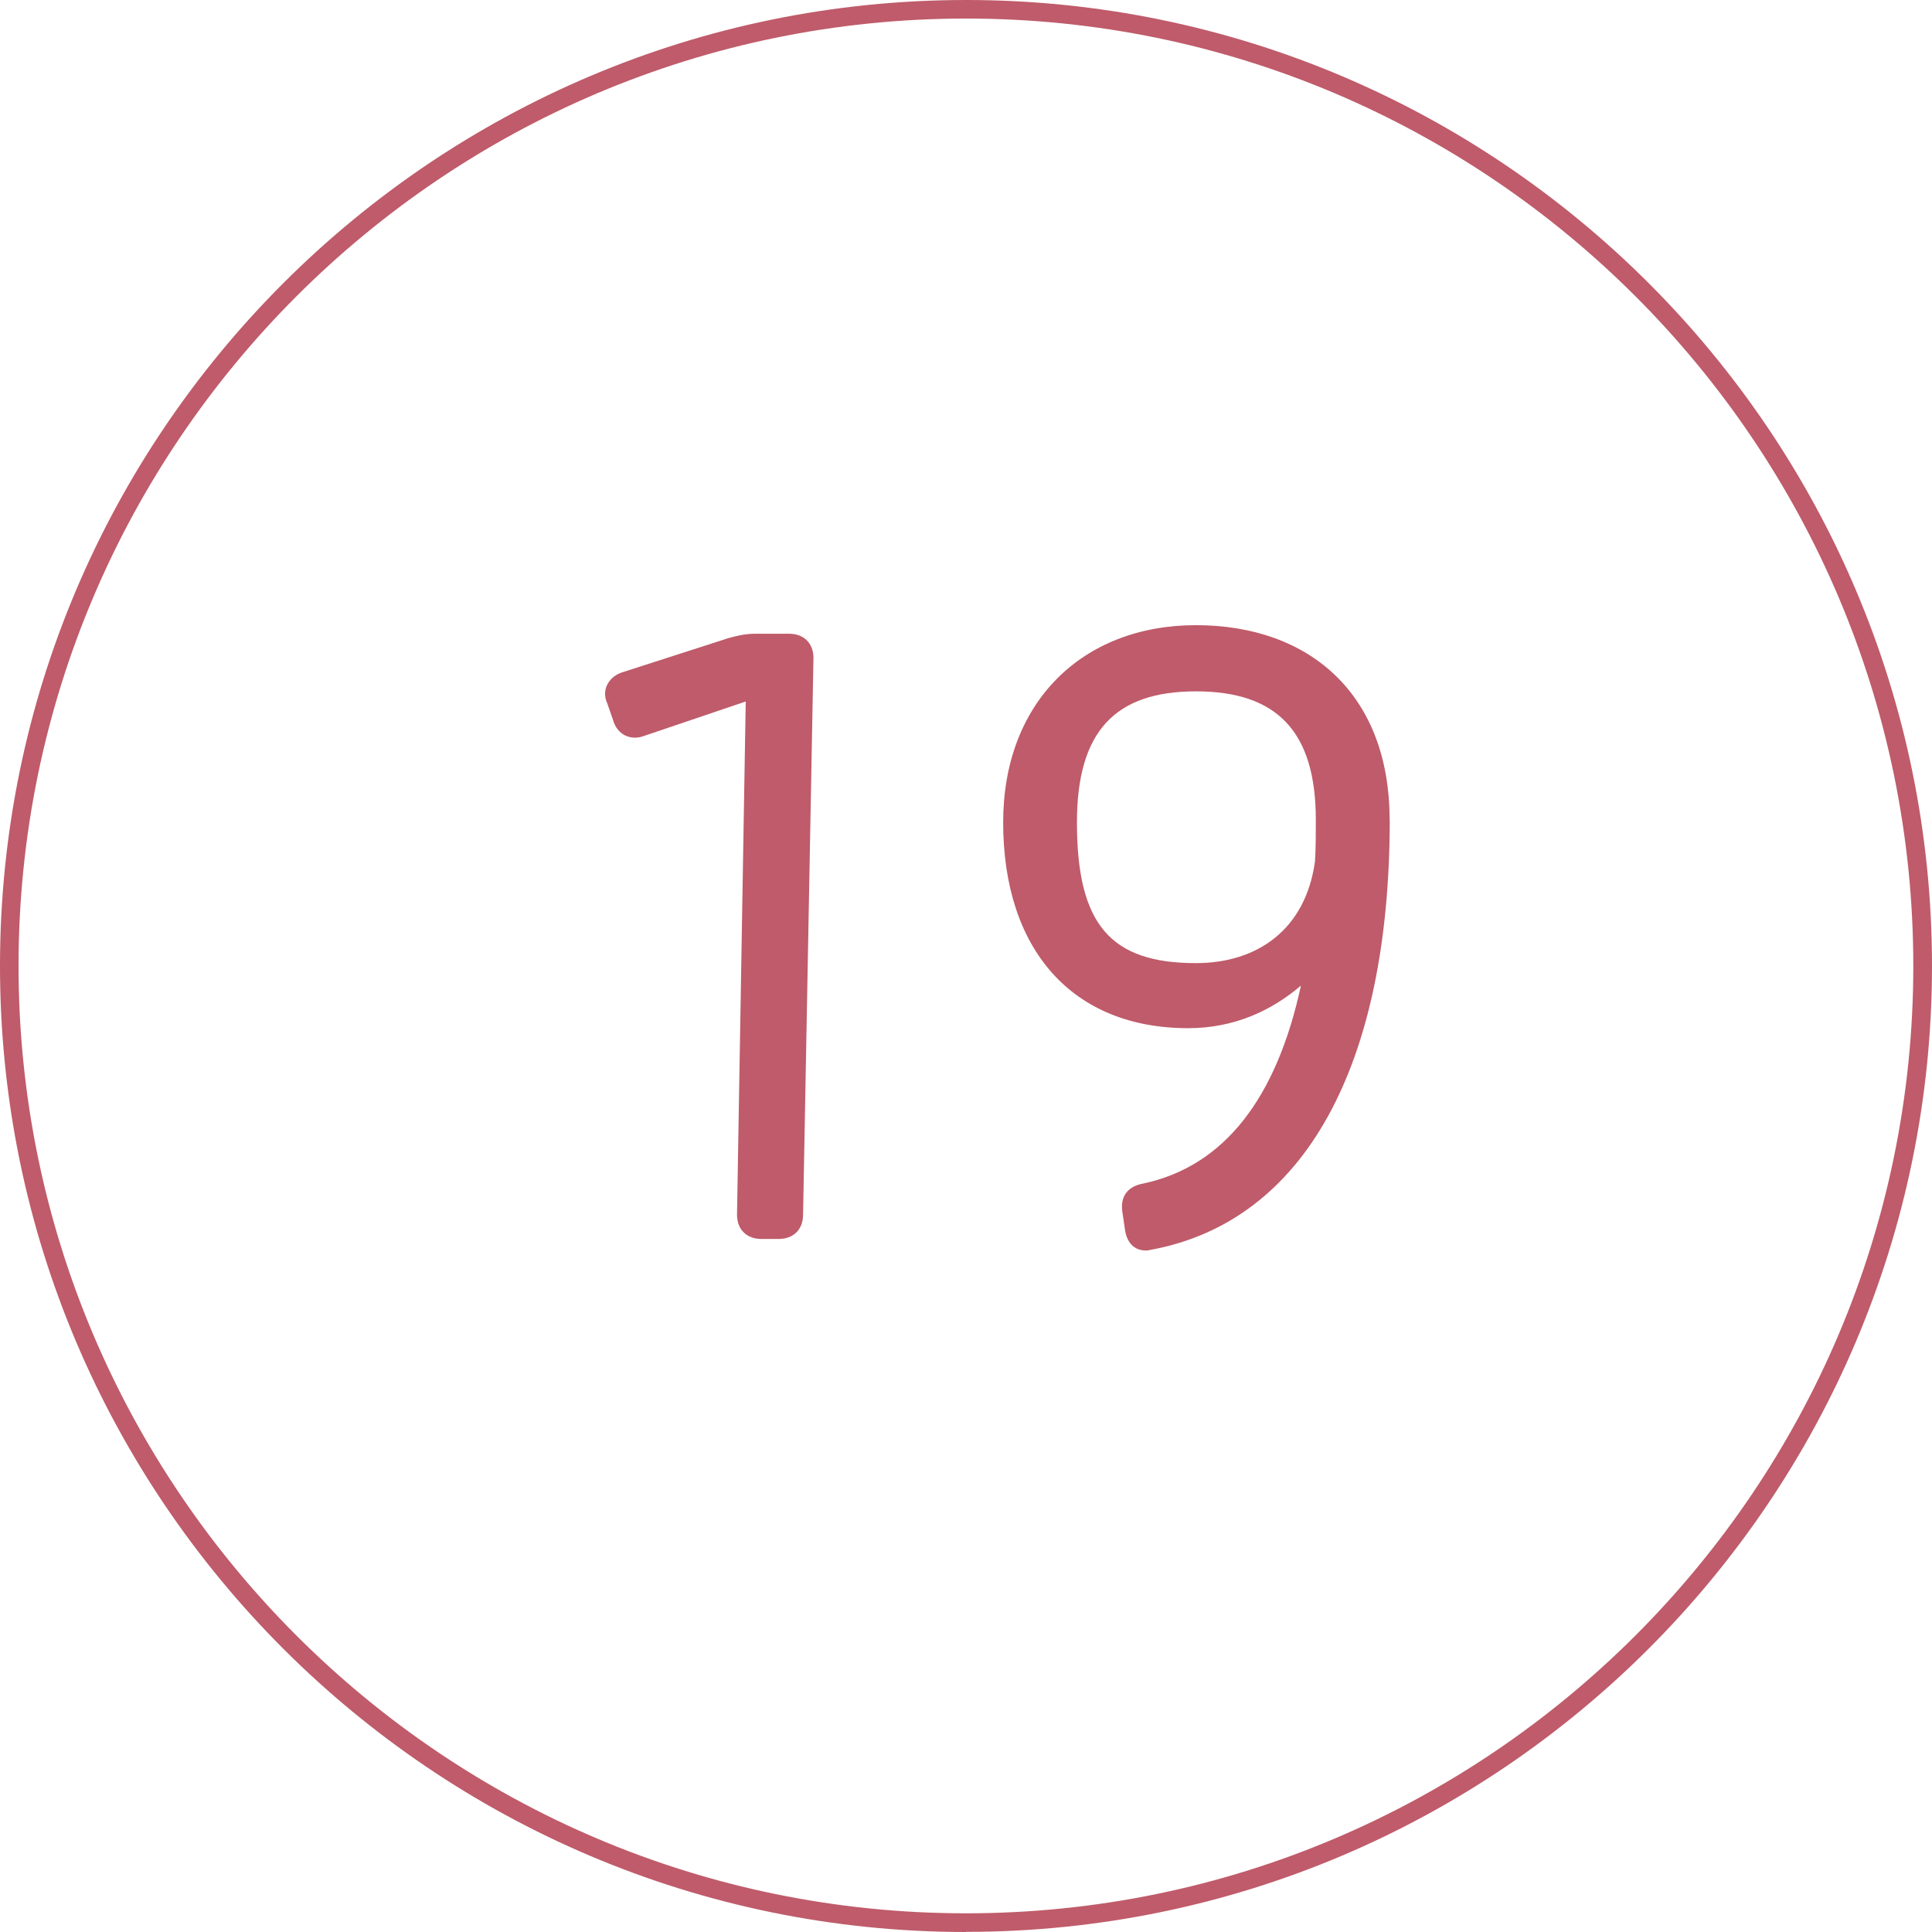 <?xml version="1.0" encoding="UTF-8"?><svg id="b" xmlns="http://www.w3.org/2000/svg" viewBox="0 0 137.49 137.49"><g id="c"><path d="m68.75,137.49C30.84,137.49,0,106.65,0,68.74S30.84,0,68.75,0s68.74,30.84,68.74,68.74-30.84,68.74-68.74,68.74Zm0-136.17C31.57,1.32,1.32,31.57,1.32,68.74s30.25,67.42,67.42,67.42,67.42-30.25,67.42-67.42S105.92,1.32,68.75,1.32Z" style="fill:#bf5b6a; stroke-width:0px;"/><path d="m43.18,49.99c-.06-.19-.12-.37-.12-.62,0-.62.43-1.3,1.3-1.55l7.48-2.41c.68-.19,1.24-.31,1.91-.31h2.41c.99,0,1.73.62,1.73,1.73l-.74,39.61c0,1.11-.74,1.73-1.73,1.73h-1.24c-.99,0-1.73-.62-1.73-1.73l.62-36.52-7.29,2.47c-.87.31-1.85-.06-2.16-1.17l-.43-1.24Z" style="fill:#bf5b6a; stroke-width:0px;"/><path d="m98.9,58.34c0,17.49-6.06,28.55-16.94,30.59-.25.06-.31.06-.43.06-.81,0-1.36-.56-1.48-1.54l-.19-1.3c-.12-1.05.43-1.73,1.48-1.92,5.81-1.23,9.52-6.12,11.24-14.09-2.1,1.79-4.76,3.03-8.03,3.03-8.22,0-13.16-5.56-13.16-14.65,0-8.53,5.62-14.03,13.72-14.03s13.78,4.94,13.78,13.84Zm-5.32,2.97c.06-.93.06-1.92.06-2.97,0-6.3-2.78-9.14-8.53-9.14s-8.47,2.84-8.47,9.33c0,7.29,2.41,10.01,8.47,10.01,4.33,0,7.79-2.35,8.47-7.23Z" style="fill:#bf5b6a; stroke-width:0px;"/></g></svg>
